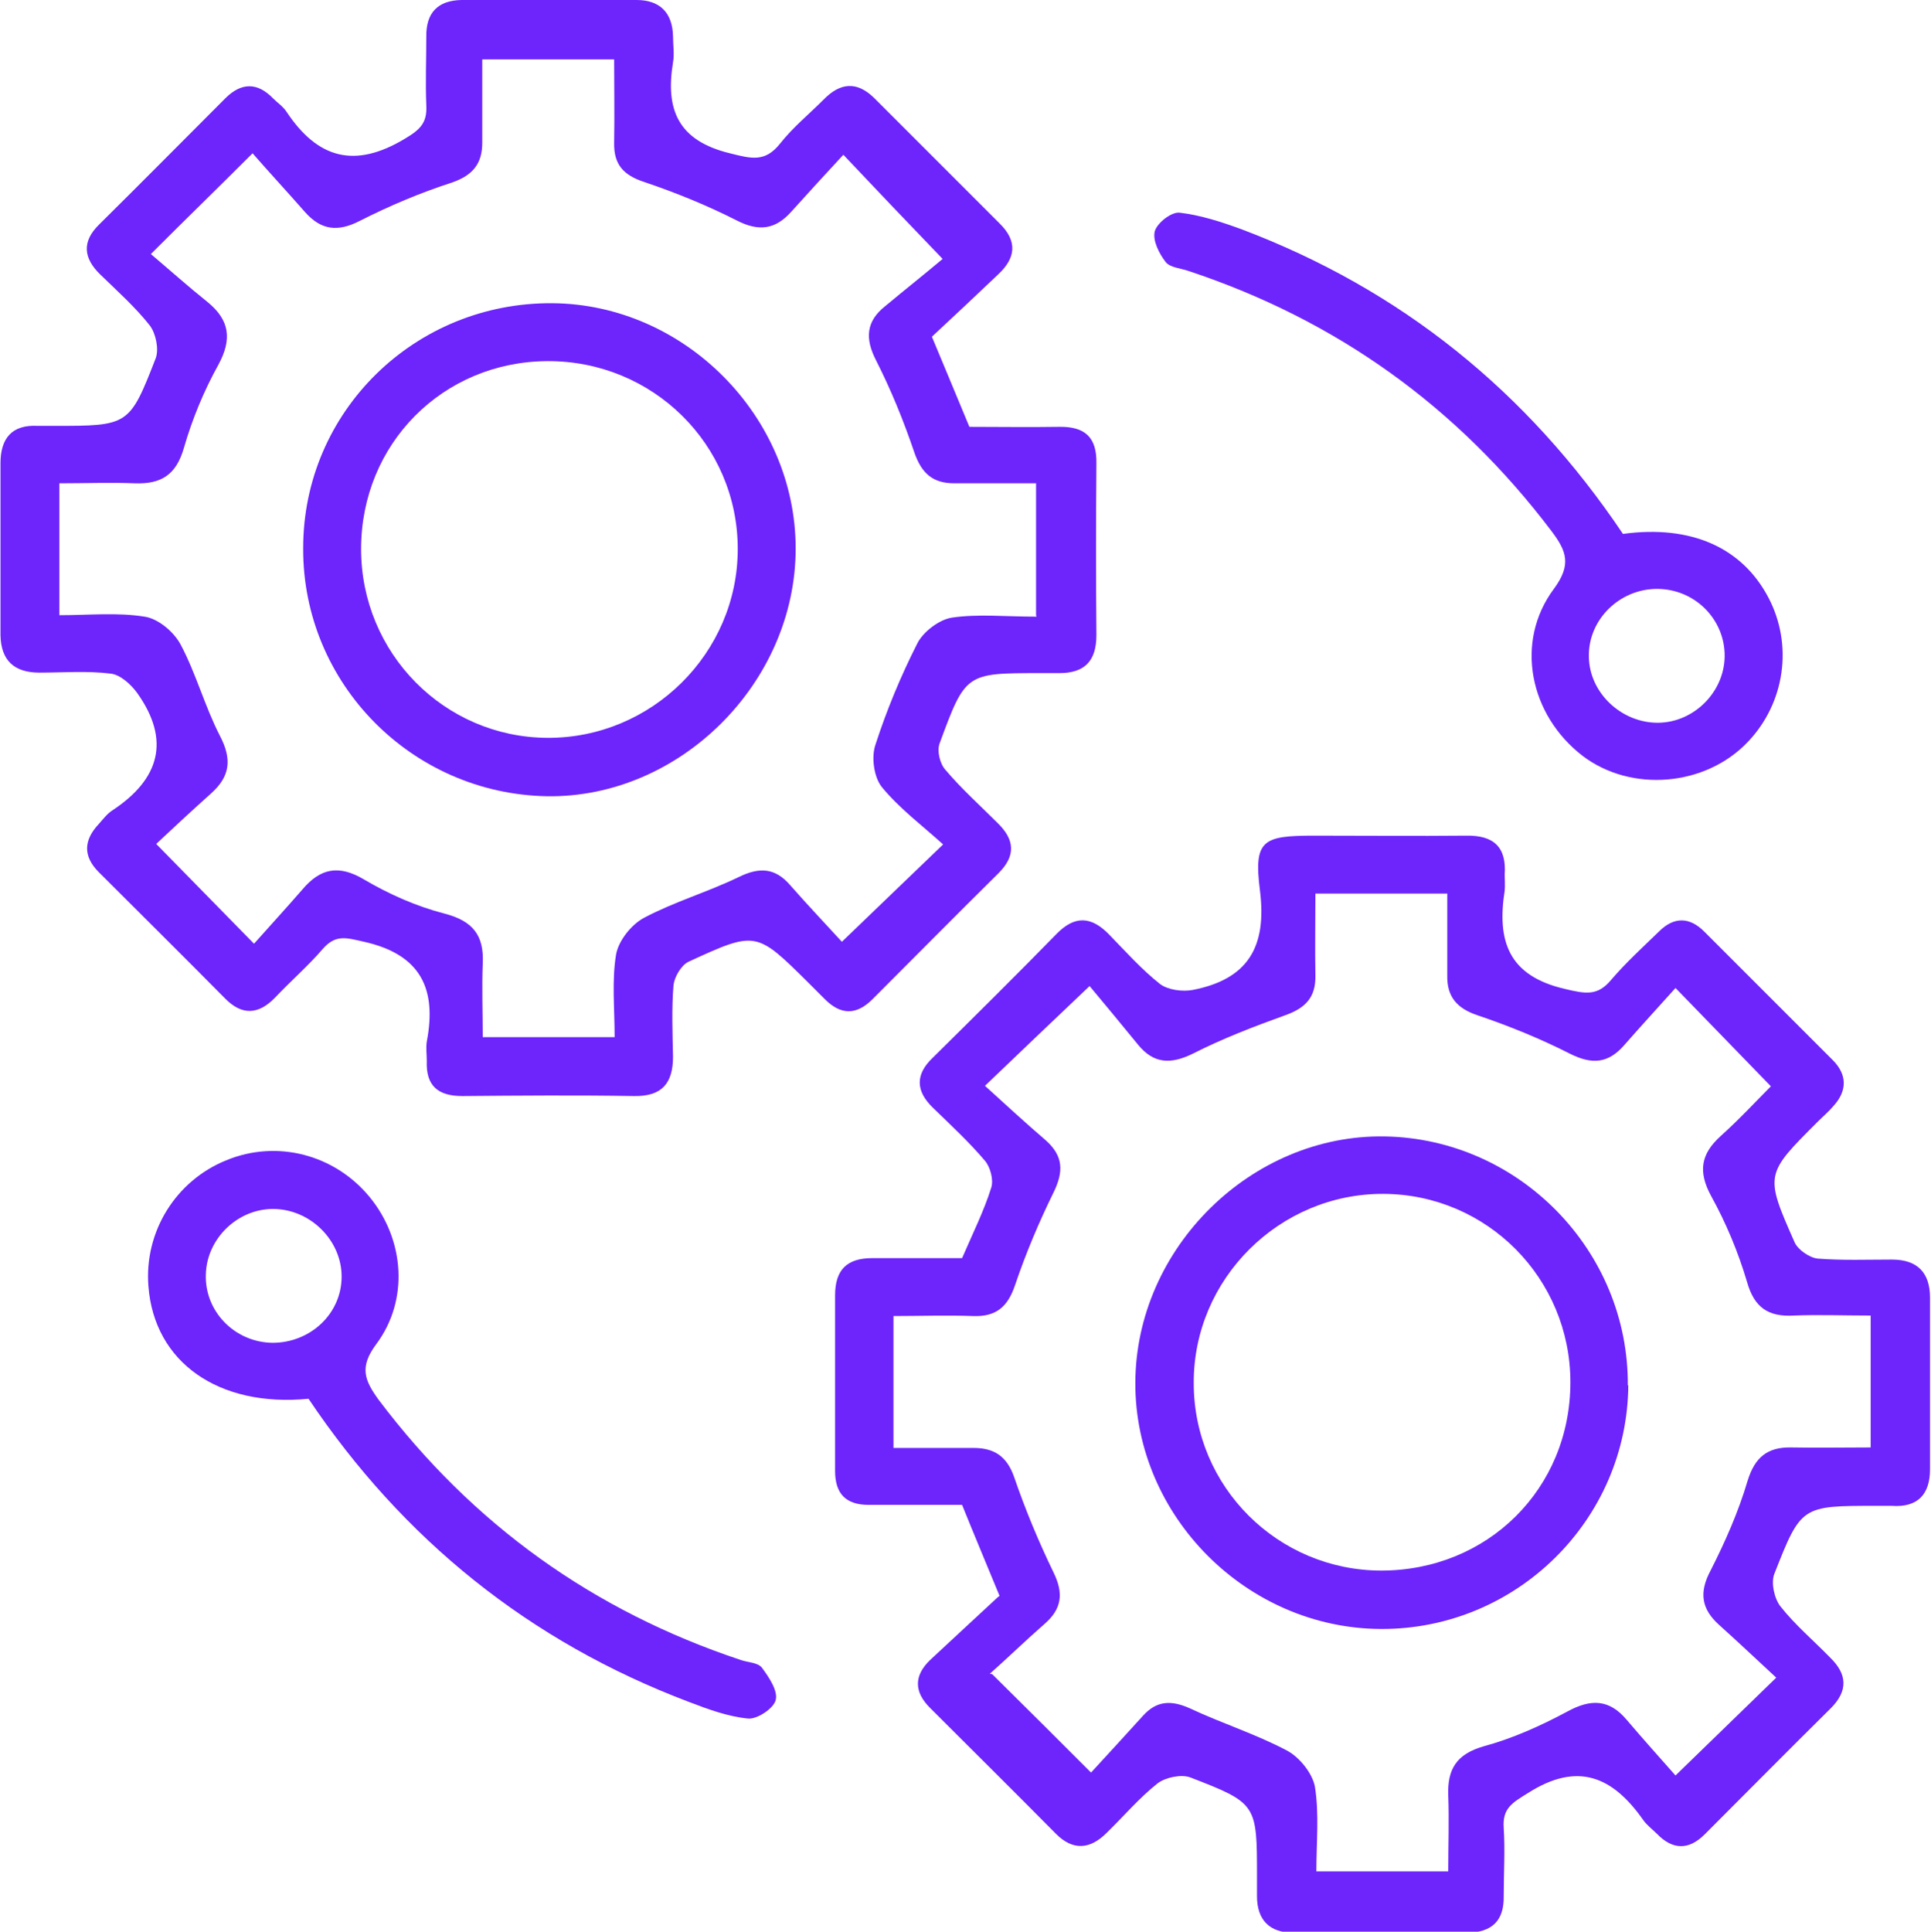 <svg xmlns="http://www.w3.org/2000/svg" id="Layer_1" data-name="Layer 1" viewBox="0 0 39.68 39.69"><defs><style>      .cls-1 {        fill: #6d25fb;        stroke-width: 0px;      }    </style></defs><path class="cls-1" d="m19.15,6.92c.27.65.51,1.22.77,1.85.6,0,1.22.01,1.84,0,.53-.01.78.21.77.75-.01,1.18-.01,2.36,0,3.53,0,.53-.24.78-.76.78-.13,0-.27,0-.4,0-1.52,0-1.53,0-2.06,1.44-.06.15,0,.42.12.55.33.39.71.73,1.07,1.09.35.34.38.67.02,1.03-.87.86-1.73,1.73-2.59,2.59-.33.33-.65.33-.98,0-.11-.11-.22-.22-.33-.33-1.08-1.07-1.08-1.08-2.47-.44-.15.07-.29.31-.31.48-.04.49-.02.98-.01,1.47,0,.55-.23.82-.8.81-1.18-.02-2.36-.01-3.53,0-.5,0-.75-.21-.73-.72,0-.13-.02-.27,0-.4.21-1.09-.13-1.79-1.29-2.05-.36-.08-.58-.16-.85.15-.3.35-.66.66-.98,1-.34.35-.68.37-1.03.01-.86-.87-1.73-1.73-2.59-2.59-.33-.33-.31-.66,0-.99.09-.1.17-.21.28-.28.97-.64,1.2-1.44.51-2.41-.13-.18-.35-.38-.55-.4-.48-.06-.98-.02-1.46-.02-.52,0-.79-.25-.8-.77,0-1.18,0-2.36,0-3.53,0-.51.23-.8.77-.77.11,0,.22,0,.33,0,1.53,0,1.55,0,2.09-1.39.07-.19,0-.51-.12-.67-.3-.38-.67-.71-1.02-1.05-.35-.34-.38-.68-.02-1.03.87-.86,1.73-1.73,2.59-2.59.33-.33.66-.33.98,0,.09.09.21.17.28.28.64.96,1.4,1.17,2.43.55.32-.19.46-.33.44-.69-.02-.47,0-.93,0-1.4-.01-.5.24-.75.72-.76,1.2-.01,2.4-.01,3.6,0,.47,0,.74.25.75.75,0,.18.03.36,0,.53-.16.97.1,1.61,1.17,1.87.44.11.72.19,1.03-.2.26-.33.59-.6.89-.9.34-.35.68-.39,1.04-.04.86.86,1.73,1.73,2.59,2.59.36.36.32.7-.03,1.03-.45.43-.9.85-1.34,1.26Zm2.14,5.72v-2.71c-.59,0-1.14,0-1.68,0-.44,0-.67-.2-.82-.63-.22-.65-.48-1.29-.79-1.9-.23-.45-.2-.8.19-1.11.42-.35.85-.69,1.18-.97-.77-.8-1.36-1.42-2.04-2.14-.36.39-.72.78-1.07,1.17-.33.37-.67.41-1.12.18-.61-.31-1.25-.57-1.9-.79-.43-.14-.63-.36-.62-.81.01-.57,0-1.14,0-1.71h-2.71c0,.6,0,1.15,0,1.71,0,.43-.19.67-.62.82-.65.21-1.29.48-1.9.79-.45.23-.79.19-1.12-.18-.36-.41-.73-.81-1.08-1.21-.73.73-1.35,1.33-2.09,2.07.39.33.77.67,1.17.99.45.37.5.76.22,1.28-.3.54-.54,1.12-.71,1.71-.16.56-.47.75-1.01.73-.5-.02-1.01,0-1.55,0v2.71c.61,0,1.19-.06,1.75.03.28.04.6.31.74.57.32.6.5,1.28.81,1.88.25.48.21.83-.18,1.18-.39.35-.78.71-1.13,1.04.7.71,1.3,1.33,2.01,2.05.32-.36.66-.73.99-1.11.37-.44.75-.52,1.27-.21.51.3,1.07.55,1.65.7.58.15.82.44.79,1.03-.02.5,0,1,0,1.51h2.71c0-.6-.06-1.16.03-1.7.05-.28.31-.61.57-.75.62-.33,1.31-.53,1.95-.84.43-.21.75-.19,1.06.17.36.41.74.81,1.06,1.16.73-.7,1.36-1.31,2.08-2-.43-.39-.9-.74-1.26-1.18-.16-.2-.22-.61-.13-.87.23-.71.52-1.41.86-2.08.12-.24.45-.49.71-.53.54-.08,1.1-.02,1.74-.02Z"></path><path class="cls-1" d="m20.54,32.79c-.28-.68-.52-1.25-.77-1.87-.63,0-1.27,0-1.92,0-.47,0-.69-.23-.69-.7,0-1.2,0-2.4,0-3.6,0-.54.25-.77.77-.77.62,0,1.24,0,1.84,0,.22-.51.45-.97.6-1.45.05-.16-.02-.42-.13-.55-.33-.39-.71-.74-1.07-1.09-.35-.34-.37-.68,0-1.03.85-.84,1.71-1.69,2.54-2.54.38-.39.72-.36,1.08.01.34.35.67.72,1.05,1.02.16.12.46.16.67.12,1.13-.22,1.53-.88,1.38-2.05-.13-1.03.06-1.12,1.11-1.12,1.04,0,2.09.01,3.13,0,.57-.01.83.24.79.8,0,.11.01.22,0,.33-.16,1.03.07,1.75,1.24,2.02.42.1.67.15.95-.19.3-.35.65-.67.98-.99.31-.31.63-.3.93,0,.88.88,1.76,1.76,2.64,2.64.3.3.3.63.02.94-.1.12-.22.22-.33.33-1.08,1.08-1.09,1.08-.47,2.48.07.15.3.31.47.33.51.04,1.02.02,1.53.02.52,0,.78.27.78.78,0,1.18,0,2.36,0,3.53,0,.51-.25.79-.79.75-.11,0-.22,0-.33,0-1.52,0-1.53,0-2.08,1.4-.07.18,0,.51.13.67.3.38.68.7,1.02,1.05.35.34.37.68.01,1.04-.87.86-1.73,1.73-2.59,2.59-.33.33-.66.32-.98-.01-.09-.09-.21-.18-.28-.28-.63-.9-1.35-1.21-2.37-.56-.32.2-.53.31-.5.72.03.46,0,.93,0,1.4.01.51-.25.74-.73.75-1.2,0-2.4.01-3.6,0-.48,0-.74-.26-.74-.75,0-.13,0-.27,0-.4,0-1.49,0-1.51-1.37-2.04-.19-.07-.51,0-.67.12-.38.3-.7.68-1.05,1.02-.34.34-.69.37-1.04.02-.86-.87-1.73-1.73-2.59-2.59-.33-.33-.33-.66,0-.98.47-.44.94-.87,1.39-1.29Zm-.15,1.61c.72.71,1.34,1.33,2.03,2.02.32-.35.7-.76,1.07-1.17.28-.31.58-.32.96-.15.66.31,1.36.53,2,.87.26.14.52.47.57.74.09.56.03,1.14.03,1.74h2.71c0-.54.02-1.05,0-1.56-.02-.54.17-.85.73-1.01.59-.16,1.17-.42,1.71-.71.49-.27.87-.26,1.23.17.34.4.7.8,1,1.14.74-.72,1.37-1.33,2.07-2.01-.39-.36-.78-.73-1.17-1.08-.37-.33-.42-.67-.18-1.12.3-.59.57-1.2.76-1.84.15-.49.41-.7.9-.69.54.01,1.09,0,1.63,0v-2.71c-.56,0-1.07-.02-1.58,0-.52.03-.81-.16-.96-.69-.18-.61-.43-1.21-.74-1.77-.27-.5-.21-.86.2-1.23.39-.35.74-.73,1.03-1.02-.67-.69-1.27-1.31-1.96-2.02-.34.38-.7.77-1.05,1.17-.33.38-.66.41-1.12.18-.61-.31-1.25-.57-1.9-.79-.42-.14-.63-.38-.62-.82,0-.55,0-1.1,0-1.68h-2.71c0,.58-.01,1.13,0,1.68.01.45-.2.67-.62.82-.64.23-1.29.48-1.9.79-.45.22-.8.21-1.12-.18-.35-.43-.7-.85-1-1.21-.8.76-1.42,1.35-2.15,2.05.43.39.83.76,1.25,1.12.36.32.37.64.16,1.07-.3.61-.57,1.25-.79,1.9-.15.45-.39.66-.87.64-.54-.02-1.09,0-1.63,0v2.71c.58,0,1.11,0,1.64,0,.43,0,.69.17.84.6.23.67.5,1.32.81,1.96.21.43.17.75-.19,1.06-.4.35-.78.72-1.12,1.02Z"></path><path class="cls-1" d="m6.34,28.74c-1.85.18-3.17-.75-3.29-2.31-.09-1.12.56-2.17,1.6-2.59,1.04-.43,2.23-.12,2.95.76.71.87.81,2.11.13,3.02-.35.47-.24.74.05,1.14,1.93,2.56,4.41,4.34,7.45,5.35.15.05.35.05.43.16.14.19.33.47.28.66-.04.17-.38.4-.57.38-.41-.04-.82-.19-1.21-.34-3.28-1.24-5.88-3.34-7.82-6.23Zm-.74-1.15c.78,0,1.42-.6,1.42-1.36,0-.75-.65-1.39-1.41-1.39-.73,0-1.36.61-1.38,1.34-.03.76.59,1.4,1.37,1.41Z"></path><path class="cls-1" d="m33.35,10.97c1.4-.19,2.45.28,2.99,1.31.51.97.34,2.16-.42,2.96-.87.92-2.4,1.05-3.4.29-1.09-.84-1.4-2.34-.59-3.43.37-.5.26-.78-.05-1.19-1.93-2.55-4.41-4.33-7.45-5.34-.17-.06-.39-.07-.48-.19-.13-.17-.27-.44-.22-.63.05-.17.34-.4.51-.38.43.05.86.19,1.27.34,3.28,1.24,5.87,3.33,7.84,6.26Zm.7,1.13c-.77,0-1.41.63-1.4,1.38,0,.75.67,1.38,1.43,1.37.73-.01,1.35-.63,1.36-1.36.01-.76-.61-1.39-1.39-1.39Z"></path><path class="cls-1" d="m6.23,11.26c0-2.8,2.29-5.05,5.12-5.03,2.71.02,5,2.32,5,5.04,0,2.76-2.38,5.13-5.11,5.09-2.78-.05-5.02-2.32-5.01-5.09Zm1.19.02c0,2.14,1.71,3.87,3.83,3.88,2.14.01,3.91-1.74,3.91-3.88,0-2.15-1.75-3.87-3.91-3.86-2.15.01-3.83,1.7-3.83,3.86Z"></path><path class="cls-1" d="m33.46,28.46c-.02,2.77-2.3,5.02-5.08,5.01-2.76-.01-5.06-2.32-5.05-5.06.01-2.77,2.39-5.11,5.13-5.06,2.76.05,5.01,2.35,4.99,5.12Zm-5.08,3.81c2.19,0,3.89-1.68,3.89-3.87,0-2.13-1.71-3.86-3.84-3.87-2.14-.01-3.91,1.75-3.9,3.89,0,2.13,1.73,3.85,3.86,3.85Z"></path></svg>